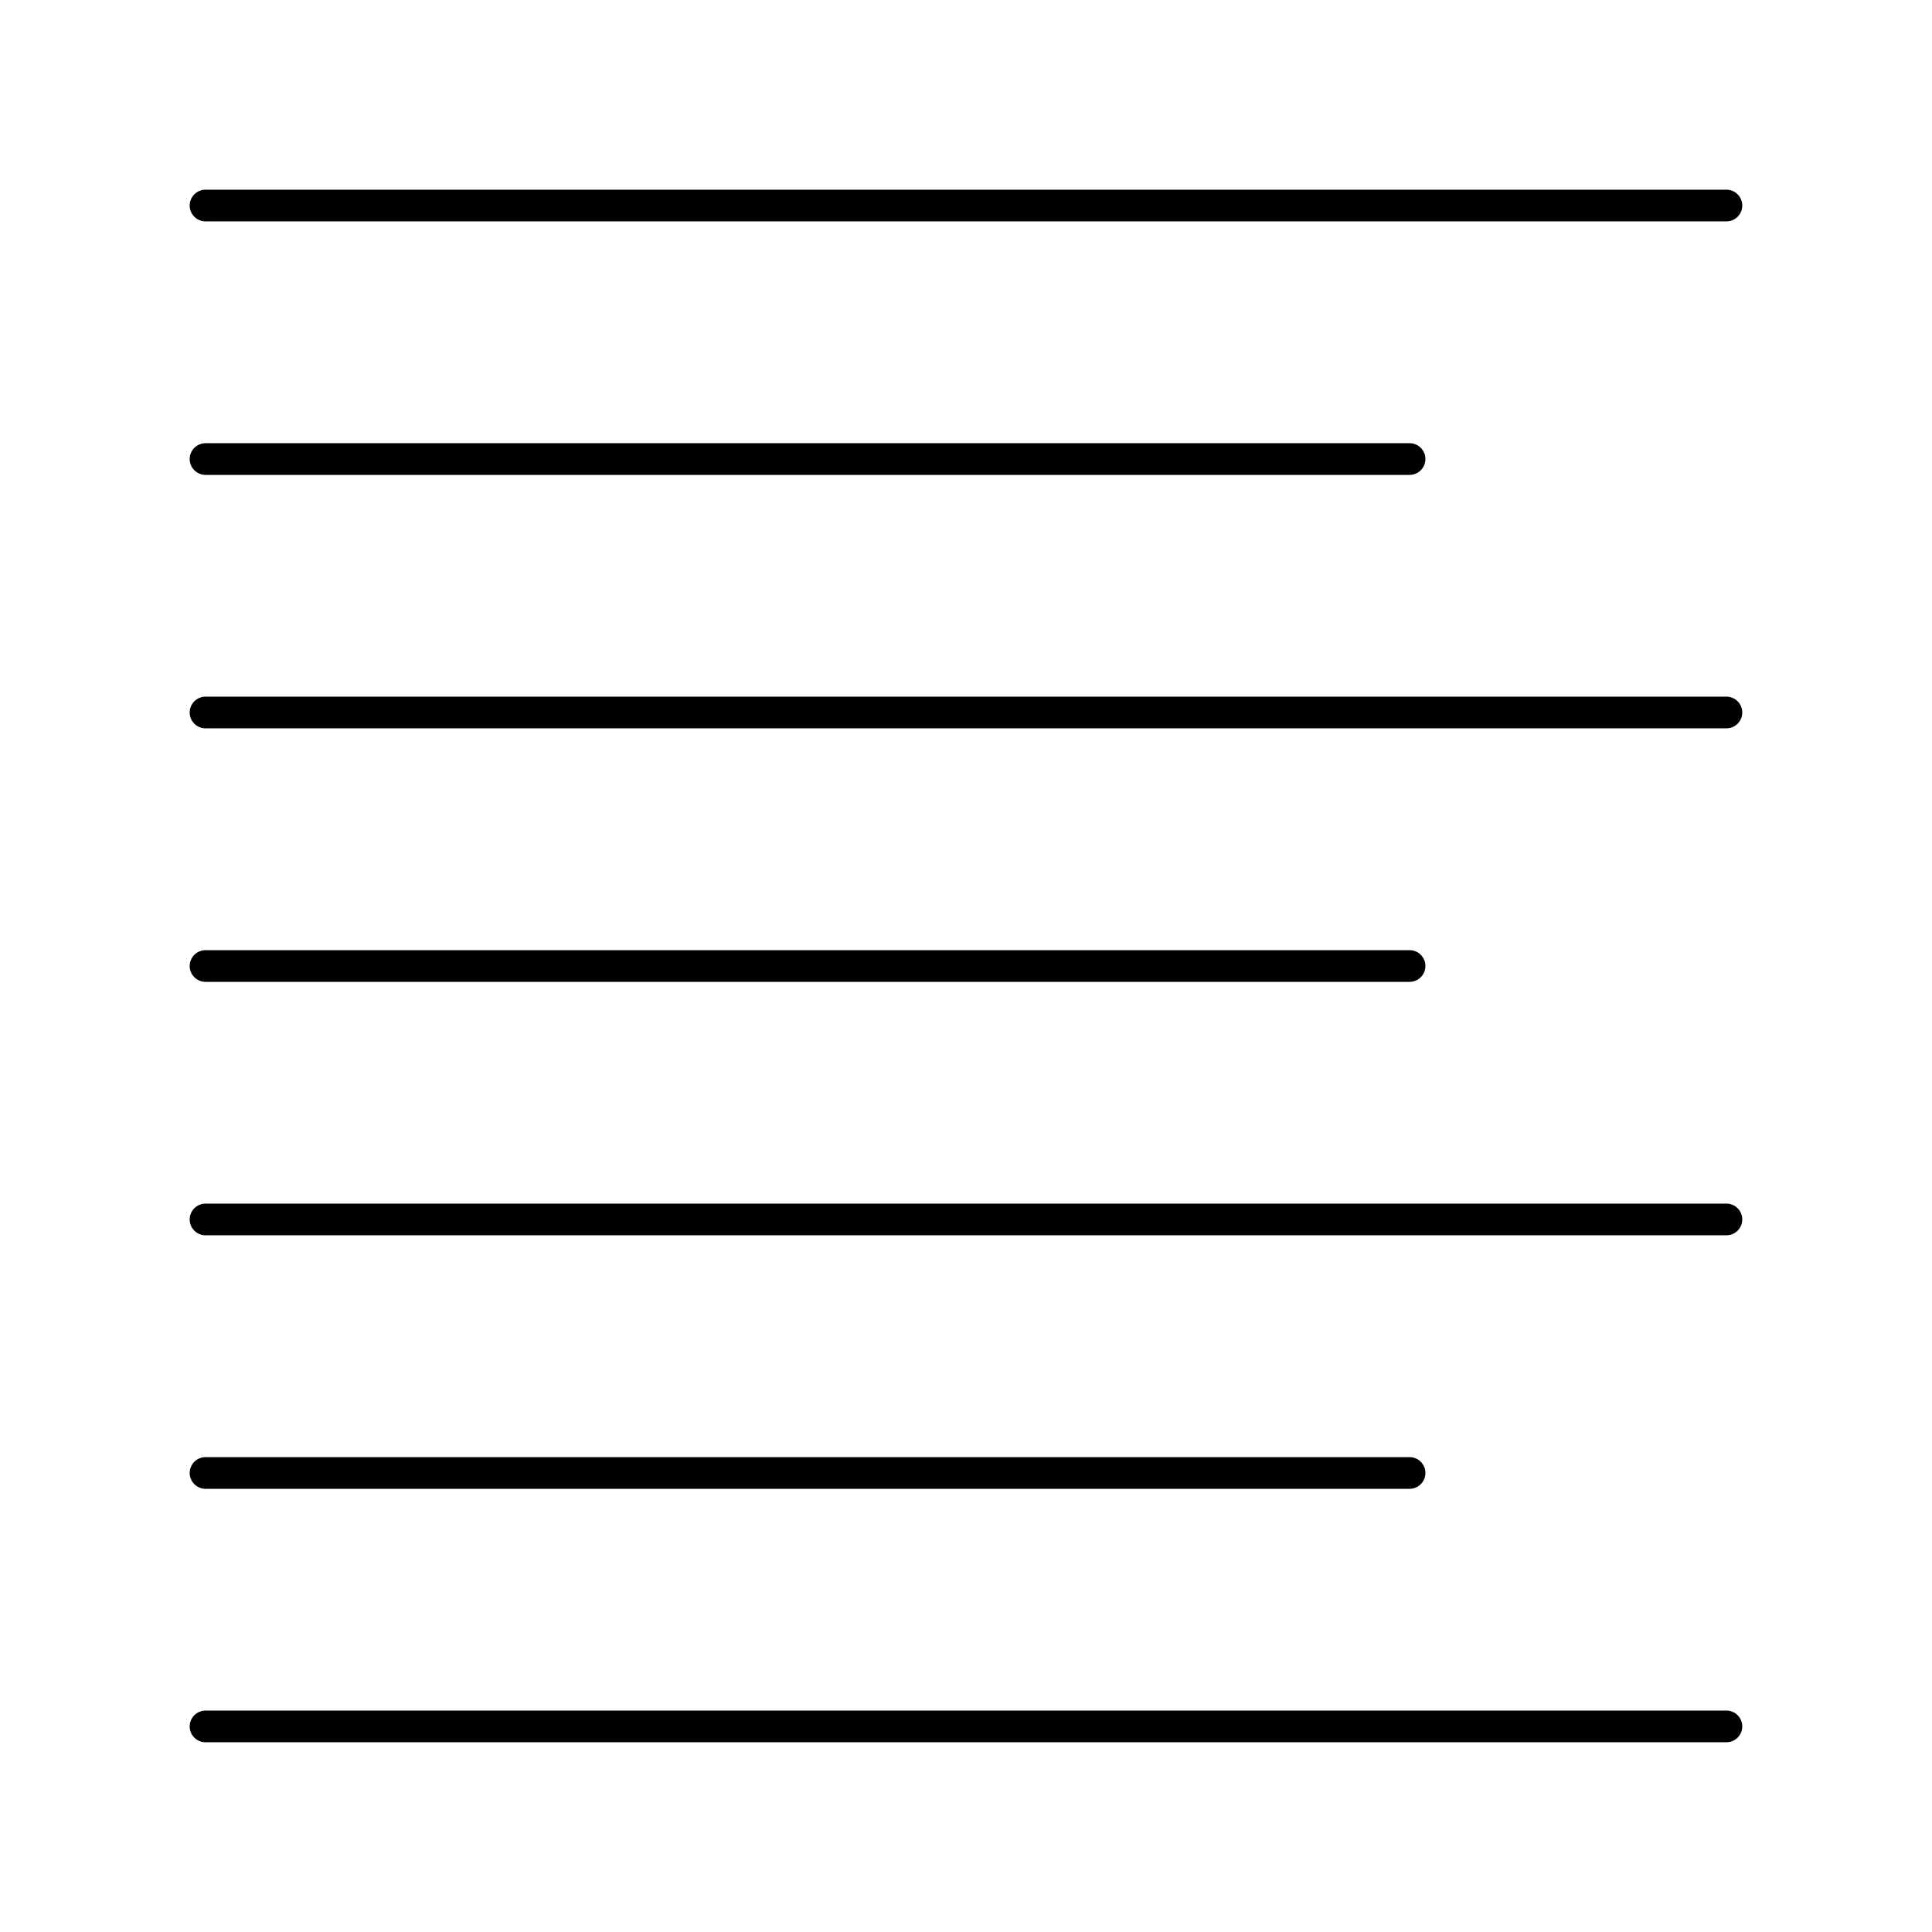 <?xml version="1.0" encoding="UTF-8"?>
<!-- Uploaded to: SVG Repo, www.svgrepo.com, Generator: SVG Repo Mixer Tools -->
<svg fill="#000000" width="800px" height="800px" version="1.1" viewBox="144 144 512 512" xmlns="http://www.w3.org/2000/svg">
 <g>
  <path d="m601.52 605.72h-403.05c-2.32 0-4.199-1.879-4.199-4.199 0-2.32 1.879-4.199 4.199-4.199h403.05c2.32 0 4.199 1.879 4.199 4.199 0 2.316-1.883 4.199-4.199 4.199z"/>
  <path d="m517.55 538.55h-319.08c-2.32 0-4.199-1.879-4.199-4.199 0-2.32 1.879-4.199 4.199-4.199h319.08c2.32 0 4.199 1.879 4.199 4.199 0 2.32-1.879 4.199-4.199 4.199z"/>
  <path d="m601.52 471.37h-403.05c-2.32 0-4.199-1.879-4.199-4.199s1.879-4.199 4.199-4.199h403.05c2.32 0 4.199 1.879 4.199 4.199s-1.883 4.199-4.199 4.199z"/>
  <path d="m517.55 404.2h-319.08c-2.32 0-4.199-1.879-4.199-4.199 0-2.32 1.879-4.199 4.199-4.199h319.08c2.32 0 4.199 1.879 4.199 4.199 0 2.32-1.879 4.199-4.199 4.199z"/>
  <path d="m601.52 337.02h-403.05c-2.32 0-4.199-1.879-4.199-4.199 0-2.32 1.879-4.199 4.199-4.199h403.05c2.32 0 4.199 1.879 4.199 4.199 0 2.316-1.883 4.199-4.199 4.199z"/>
  <path d="m517.55 269.85h-319.08c-2.32 0-4.199-1.879-4.199-4.199 0-2.32 1.879-4.199 4.199-4.199h319.08c2.32 0 4.199 1.879 4.199 4.199 0 2.32-1.879 4.199-4.199 4.199z"/>
  <path d="m601.52 202.67h-403.05c-2.32 0-4.199-1.879-4.199-4.199 0-2.32 1.879-4.199 4.199-4.199h403.05c2.32 0 4.199 1.879 4.199 4.199 0 2.32-1.883 4.199-4.199 4.199z"/>
 </g>
</svg>